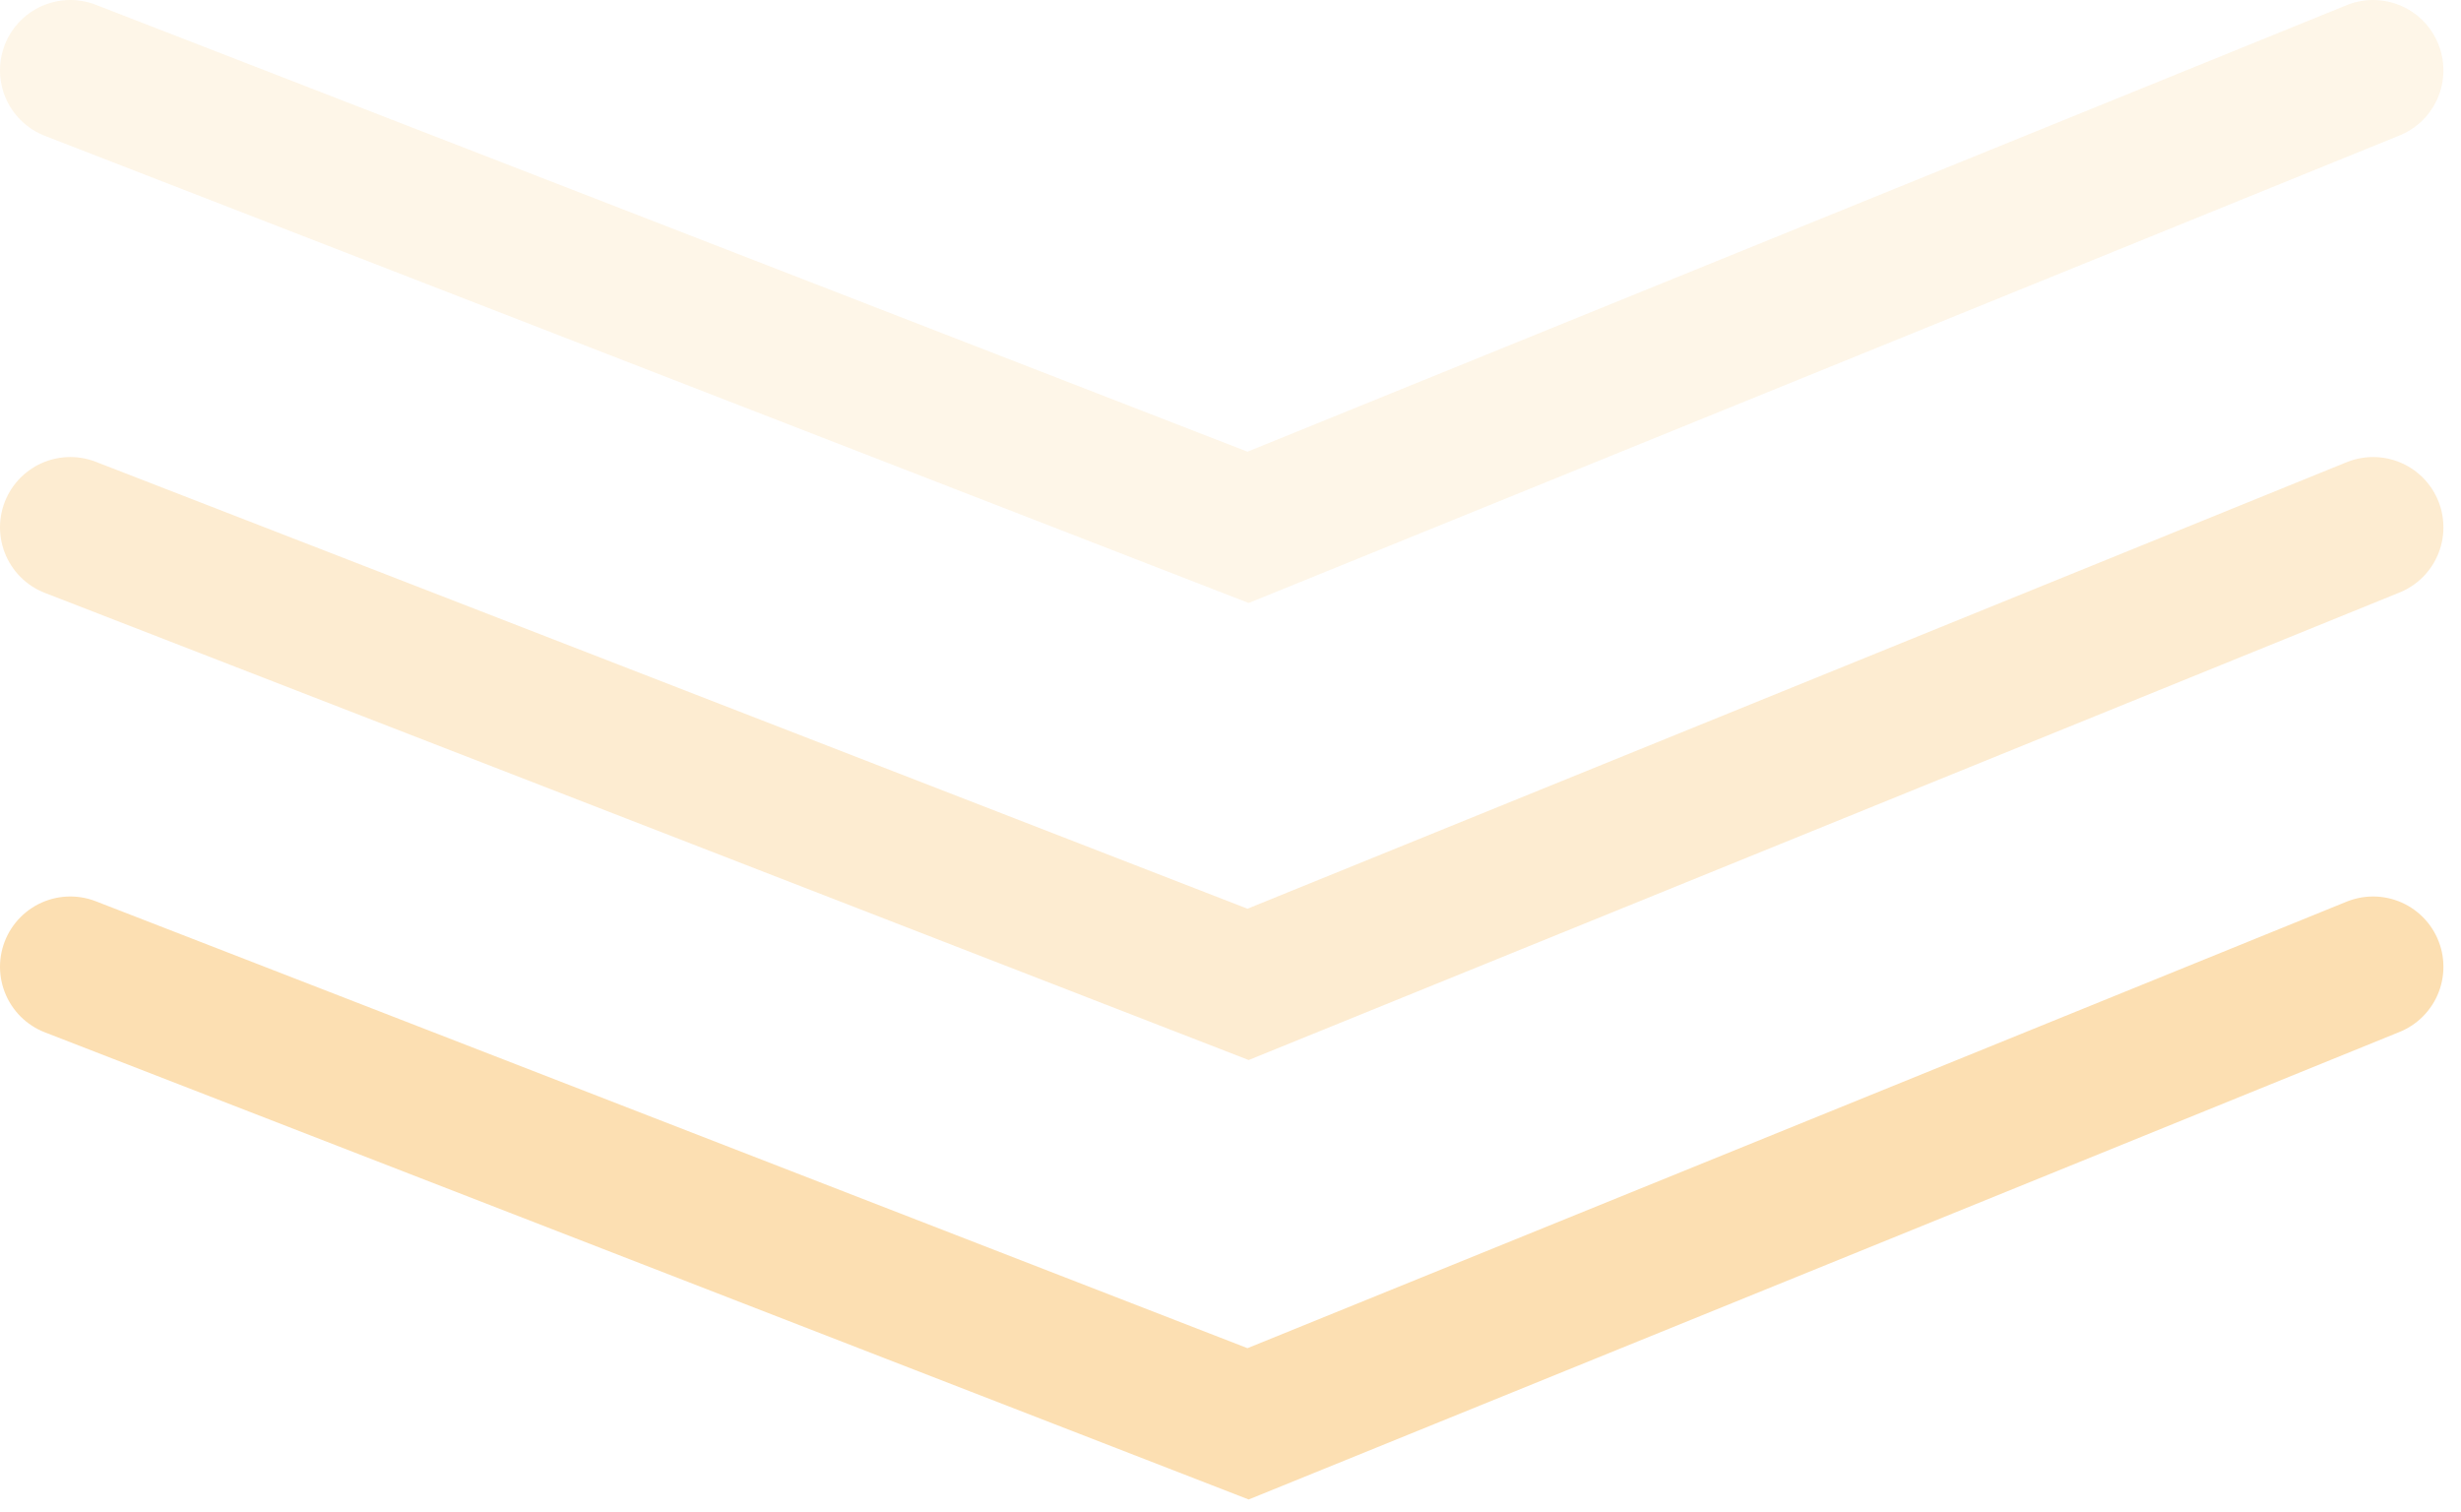 <?xml version="1.0" encoding="UTF-8"?> <svg xmlns="http://www.w3.org/2000/svg" width="70" height="43" viewBox="0 0 70 43" fill="none"><path d="M2 27.5L35.5 40.5L67.5 27.5" stroke="#FCDFB2" stroke-width="4" stroke-linecap="round"></path><path d="M2 15L35.5 28L67.5 15" stroke="#FCDFB2" stroke-opacity="0.6" stroke-width="4" stroke-linecap="round"></path><path d="M2 2L35.5 15L67.5 2" stroke="#FCDFB2" stroke-opacity="0.3" stroke-width="4" stroke-linecap="round"></path></svg> 